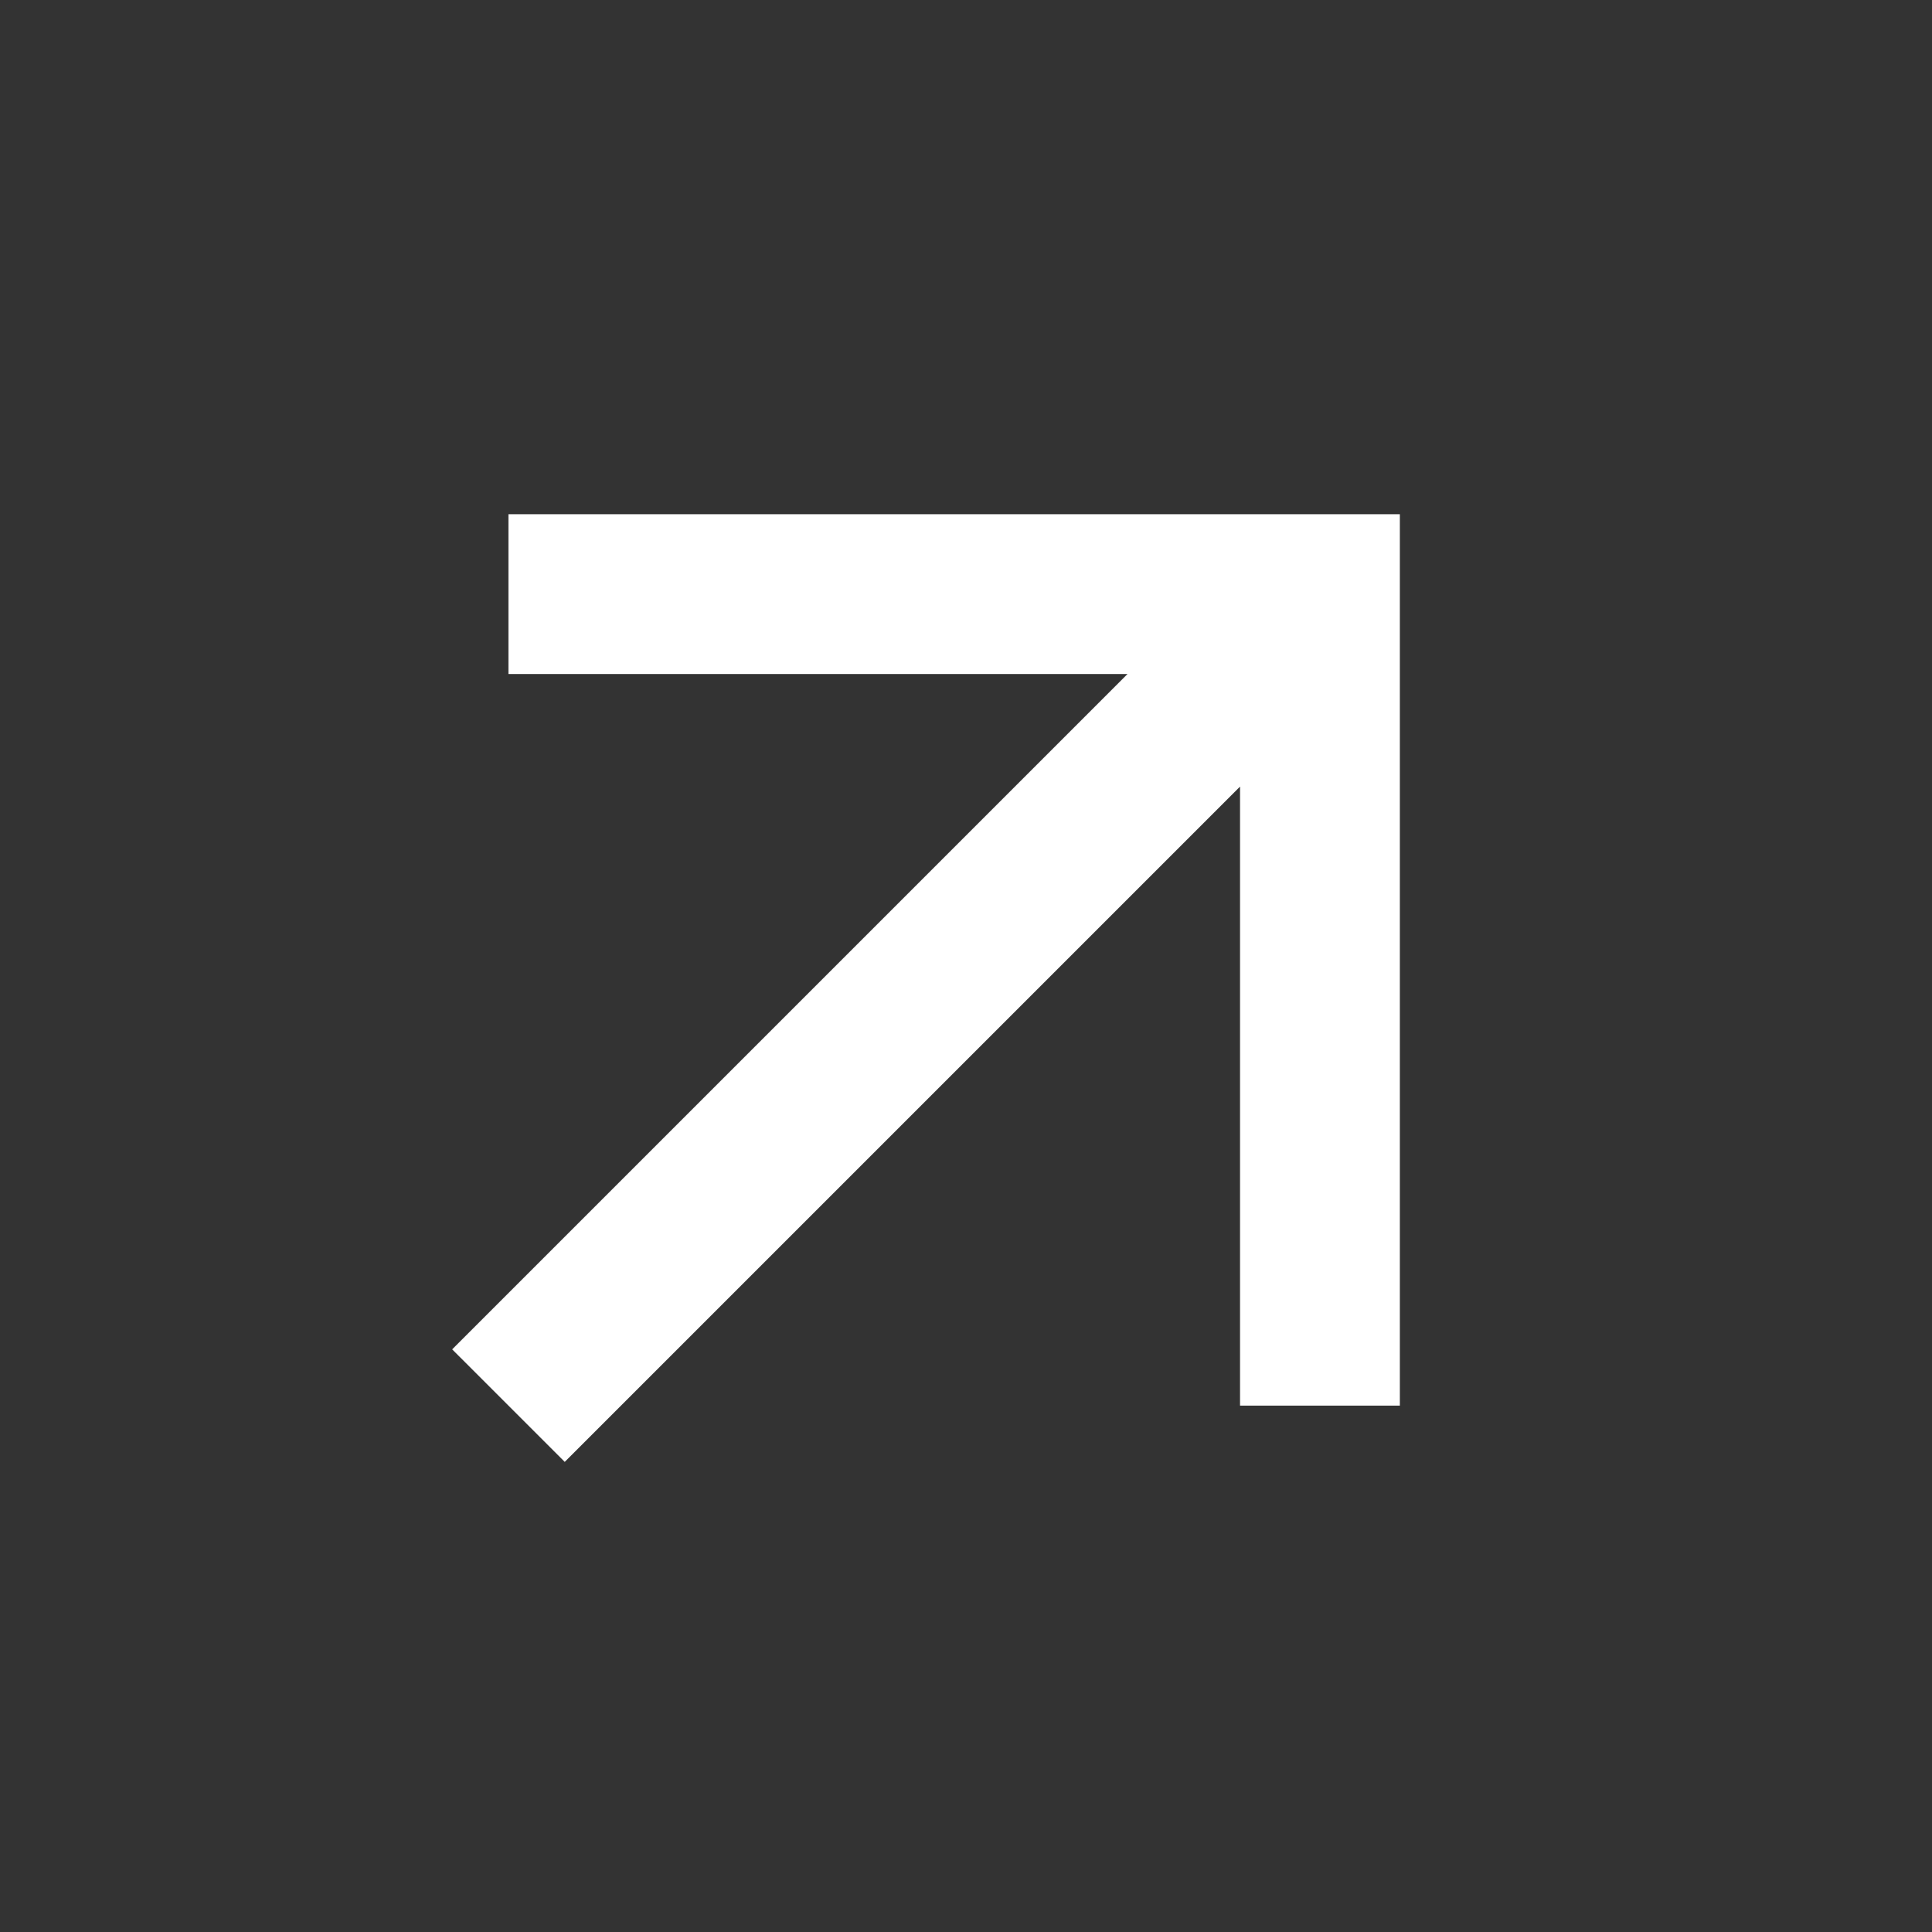 <?xml version="1.0" encoding="UTF-8"?> <svg xmlns="http://www.w3.org/2000/svg" width="88" height="88" viewBox="0 0 88 88" fill="none"><rect x="0" y="0" width="88" height="88" fill="#333333" stroke="none"/><path d="M20.596 61.461L25.723 66.587L56.482 35.828L56.482 64.024L63.761 64.024V23.422H23.159L23.159 30.702L51.355 30.702L20.596 61.461Z" fill="white"></path></svg> 